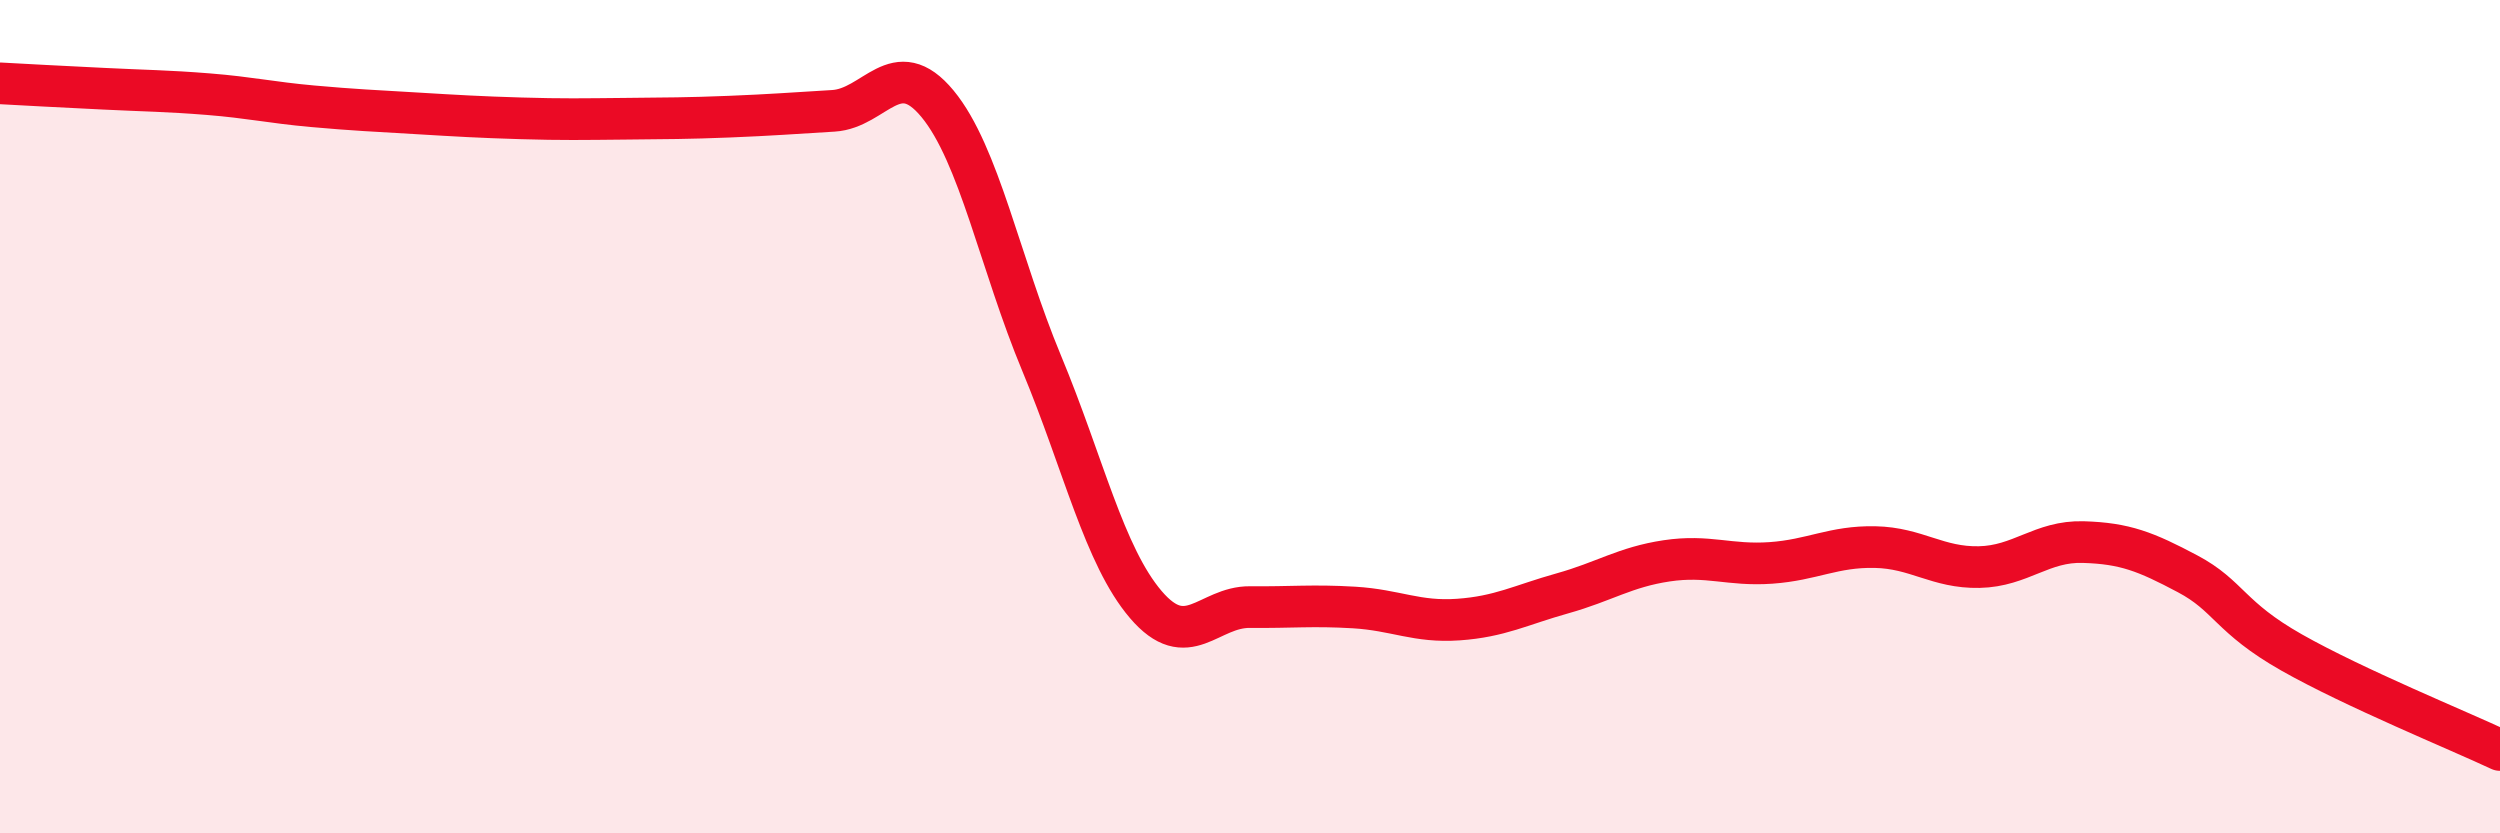 
    <svg width="60" height="20" viewBox="0 0 60 20" xmlns="http://www.w3.org/2000/svg">
      <path
        d="M 0,2 C 0.5,2.03 1.5,2.08 2.5,2.13 C 3.5,2.18 4,2.18 5,2.26 C 6,2.34 6.5,2.46 7.5,2.55 C 8.5,2.64 9,2.66 10,2.72 C 11,2.78 11.5,2.81 12.5,2.84 C 13.5,2.87 14,2.86 15,2.85 C 16,2.84 16.5,2.84 17.5,2.8 C 18.5,2.76 19,2.72 20,2.66 C 21,2.6 21.5,1.28 22.5,2.49 C 23.5,3.7 24,6.32 25,8.72 C 26,11.12 26.5,13.34 27.5,14.51 C 28.5,15.68 29,14.56 30,14.57 C 31,14.58 31.5,14.52 32.5,14.58 C 33.5,14.64 34,14.94 35,14.87 C 36,14.8 36.5,14.52 37.5,14.24 C 38.5,13.96 39,13.61 40,13.46 C 41,13.31 41.5,13.58 42.5,13.51 C 43.5,13.44 44,13.11 45,13.13 C 46,13.15 46.5,13.63 47.5,13.61 C 48.5,13.59 49,12.98 50,13.01 C 51,13.04 51.5,13.24 52.5,13.77 C 53.5,14.3 53.5,14.81 55,15.66 C 56.5,16.51 59,17.53 60,18L60 20L0 20Z"
        fill="#EB0A25"
        opacity="0.1"
        stroke-linecap="round"
        stroke-linejoin="round"
      />
      <path
        d="M 0,2 C 0.5,2.03 1.5,2.08 2.5,2.13 C 3.5,2.18 4,2.18 5,2.26 C 6,2.34 6.5,2.46 7.5,2.55 C 8.5,2.64 9,2.66 10,2.72 C 11,2.78 11.5,2.81 12.5,2.84 C 13.5,2.87 14,2.86 15,2.85 C 16,2.84 16.5,2.84 17.5,2.8 C 18.5,2.76 19,2.72 20,2.66 C 21,2.6 21.5,1.28 22.5,2.49 C 23.5,3.7 24,6.32 25,8.72 C 26,11.12 26.5,13.34 27.5,14.51 C 28.5,15.68 29,14.56 30,14.57 C 31,14.58 31.5,14.52 32.5,14.58 C 33.5,14.64 34,14.94 35,14.87 C 36,14.8 36.5,14.52 37.5,14.24 C 38.5,13.96 39,13.61 40,13.46 C 41,13.31 41.5,13.58 42.5,13.51 C 43.5,13.44 44,13.11 45,13.13 C 46,13.15 46.5,13.63 47.5,13.61 C 48.5,13.59 49,12.98 50,13.01 C 51,13.04 51.5,13.24 52.5,13.77 C 53.5,14.3 53.5,14.81 55,15.66 C 56.5,16.51 59,17.53 60,18"
        stroke="#EB0A25"
        stroke-width="1"
        fill="none"
        stroke-linecap="round"
        stroke-linejoin="round"
      />
    </svg>
  